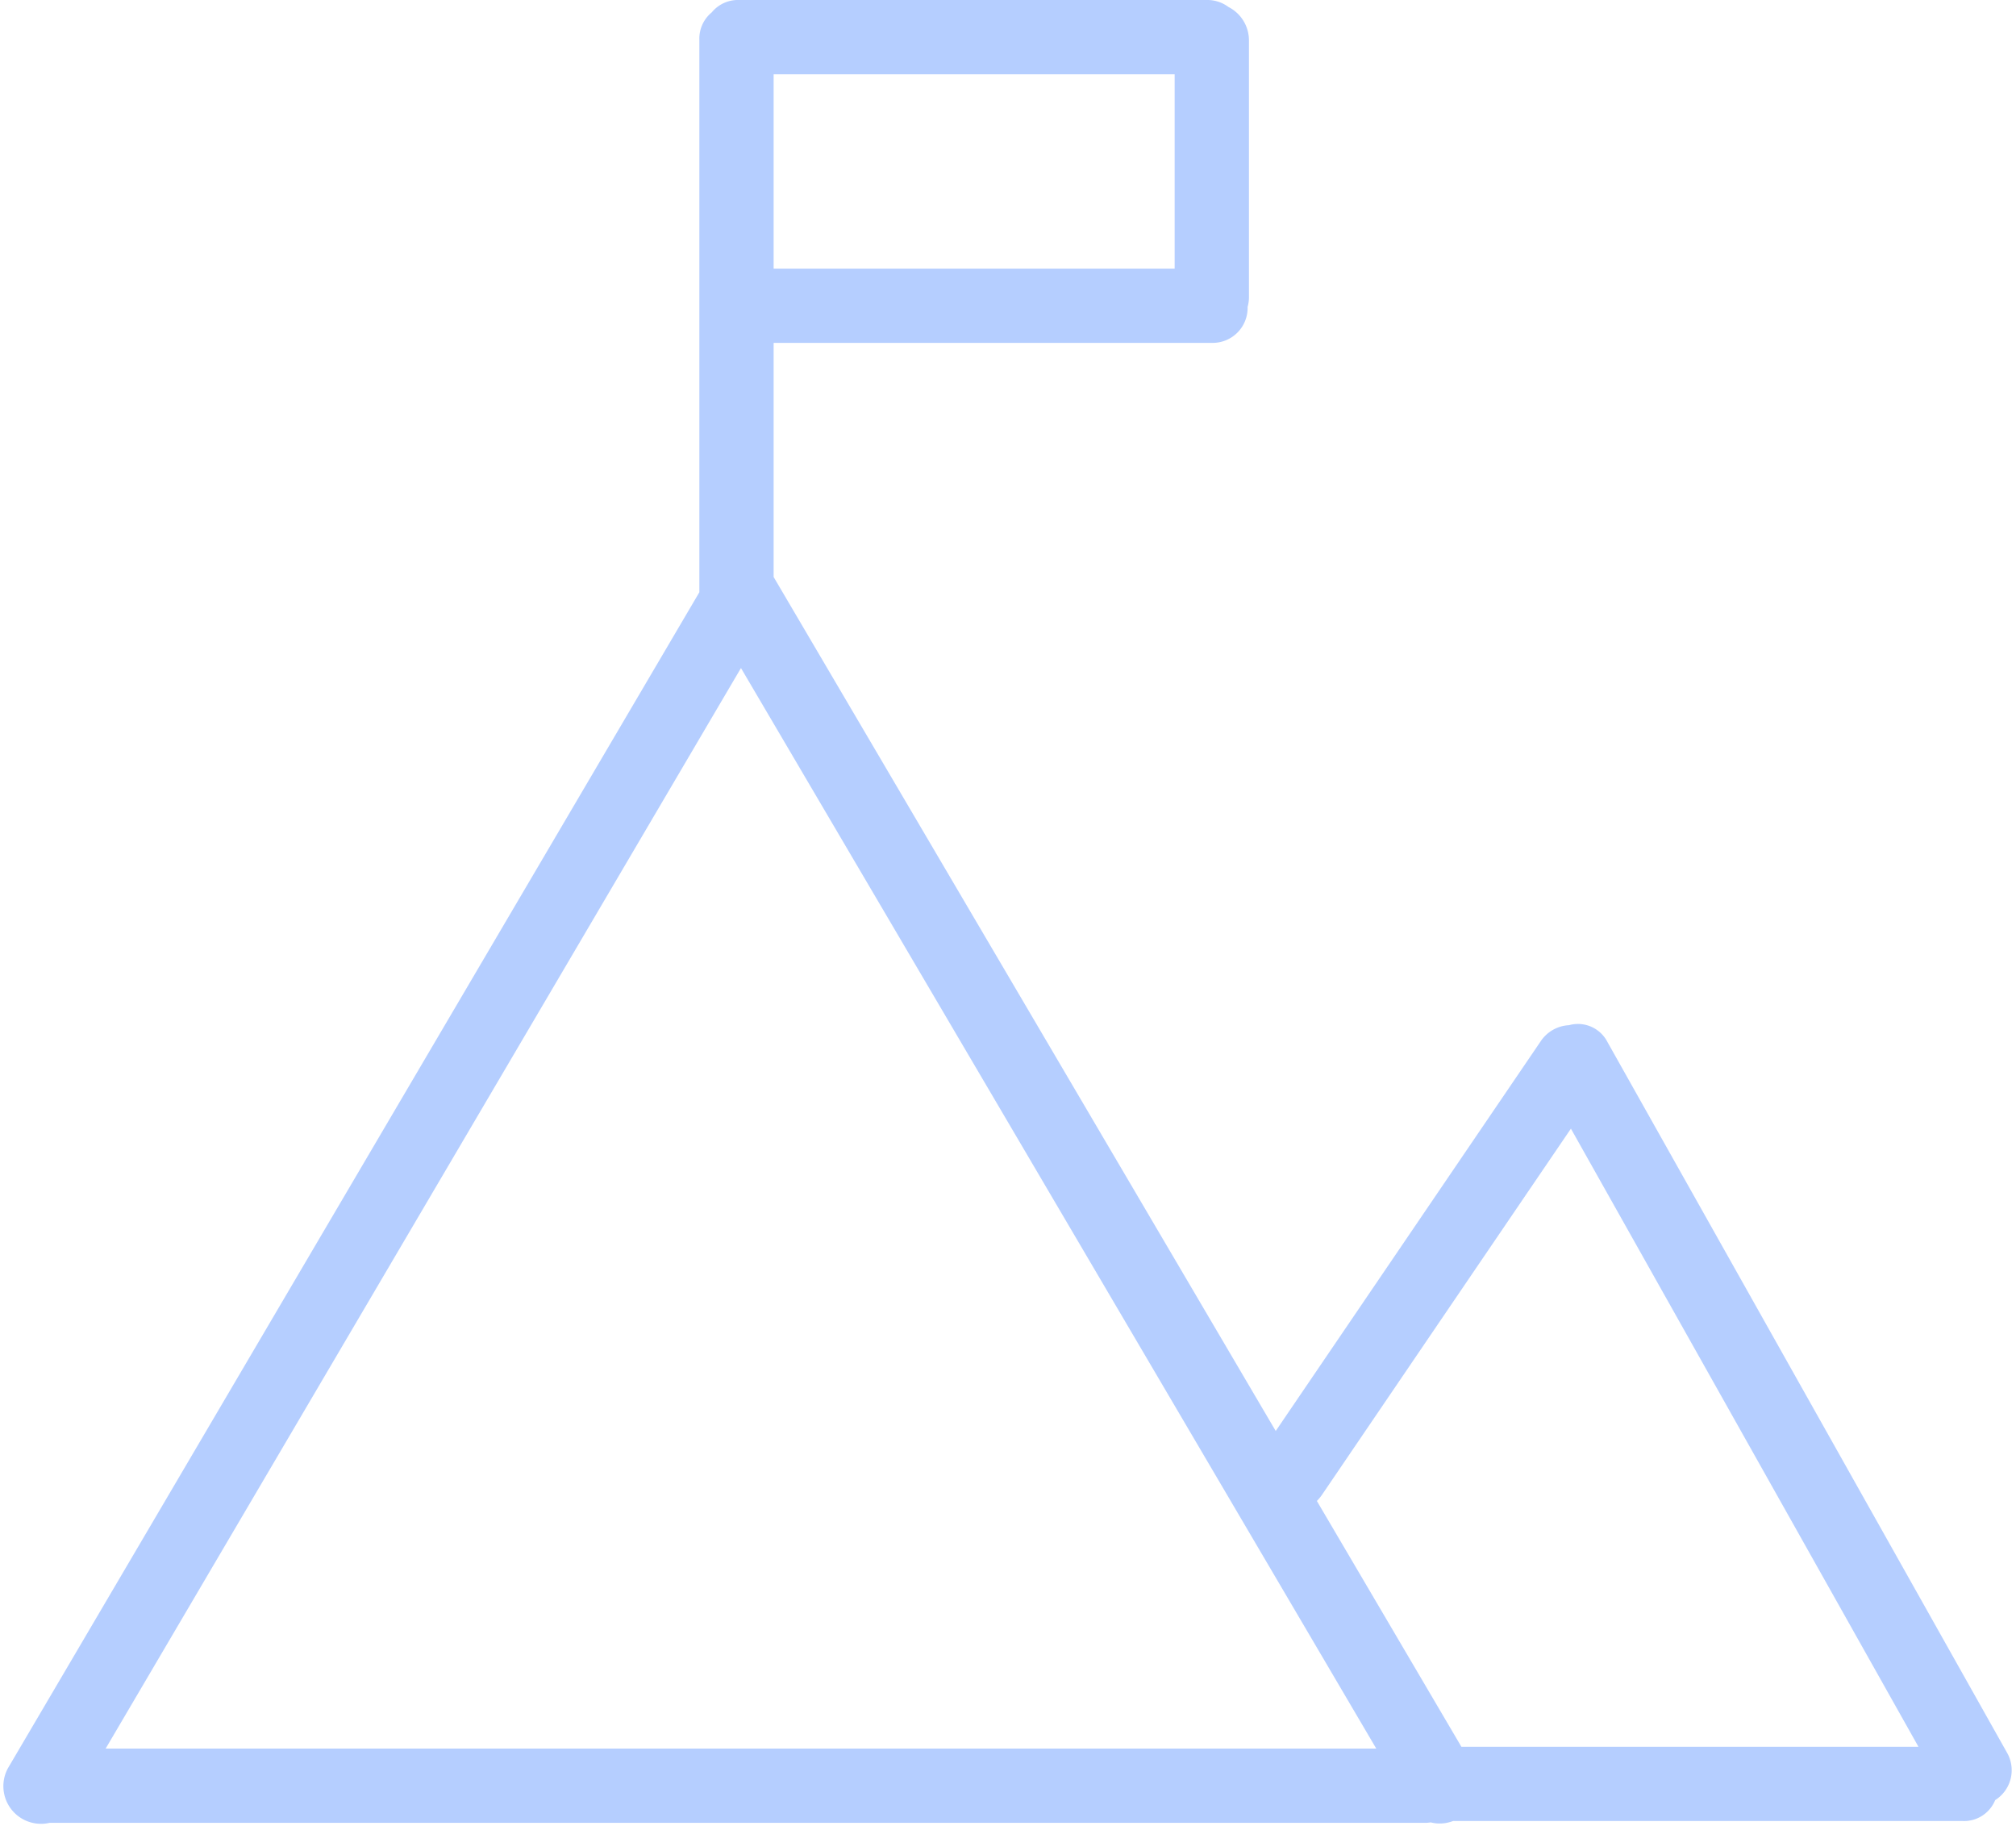<?xml version="1.0" encoding="UTF-8" standalone="no"?><svg xmlns="http://www.w3.org/2000/svg" xmlns:xlink="http://www.w3.org/1999/xlink" fill="#b5ceff" height="73.7" preserveAspectRatio="xMidYMid meet" version="1" viewBox="-0.1 -0.0 81.4 73.7" width="81.4" zoomAndPan="magnify"><g data-name="42" id="change1_1"><path d="M80.928,70.739,64.807,42.072a1.338,1.338,0,0,0-1.555-.685,1.463,1.463,0,0,0-1.155.667Q56.753,49.911,51.41,57.769L31.137,23.293V13.842l.018,0H48.829a1.411,1.411,0,0,0,1.445-1.453,1.443,1.443,0,0,0,.055-.373V1.608A1.516,1.516,0,0,0,49.5.281,1.427,1.427,0,0,0,48.612,0H29.745a1.369,1.369,0,0,0-1.107.5,1.37,1.37,0,0,0-.5,1.109v22.3L.218,71.387a1.52,1.52,0,0,0,1.688,2.2H57.5a1.492,1.492,0,0,0,.168-.017,1.486,1.486,0,0,0,.9-.055h20.58a1.357,1.357,0,0,0,1.311-.844A1.426,1.426,0,0,0,80.928,70.739ZM31.137,3H47.329v7.844H31.137ZM4.166,70.59,29.818,26.969,55.469,70.59Zm54.741-.072-5.836-9.924a1.751,1.751,0,0,0,.206-.247Q58.3,52.955,63.329,45.564L77.362,70.518Z"/></g></svg>